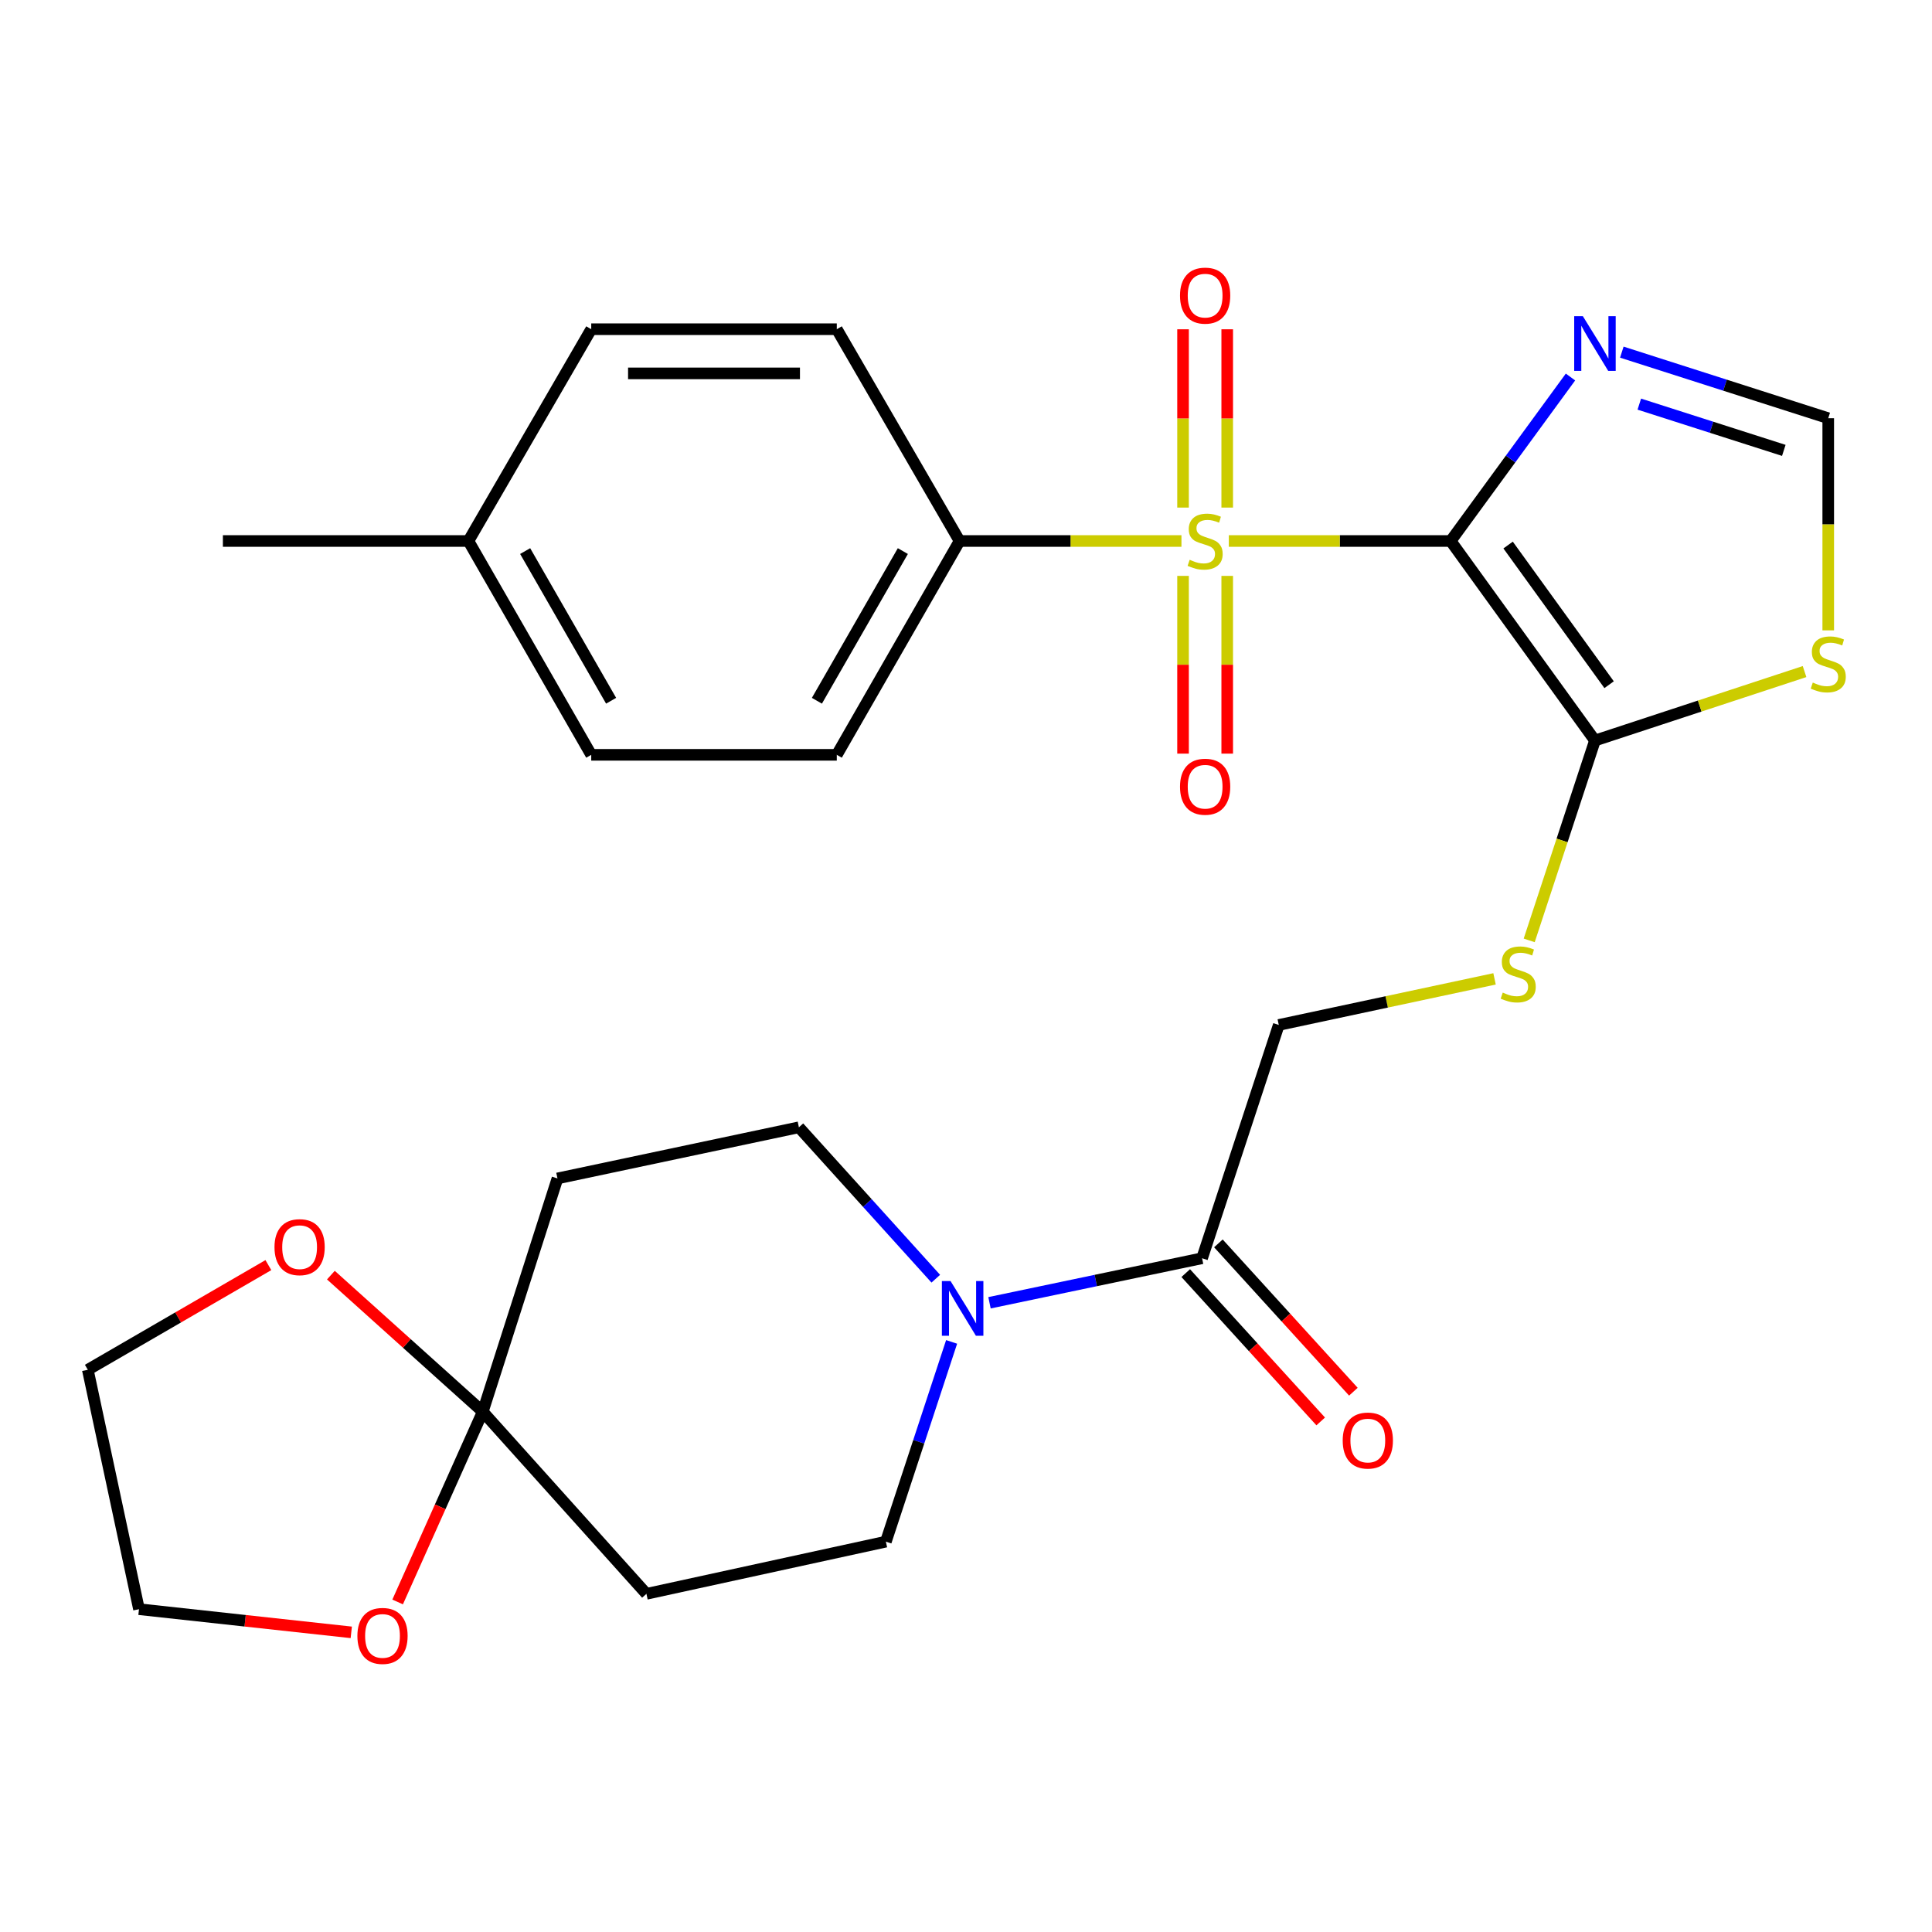 <?xml version='1.0' encoding='iso-8859-1'?>
<svg version='1.1' baseProfile='full'
              xmlns='http://www.w3.org/2000/svg'
                      xmlns:rdkit='http://www.rdkit.org/xml'
                      xmlns:xlink='http://www.w3.org/1999/xlink'
                  xml:space='preserve'
width='1000px' height='1000px' viewBox='0 0 1000 1000'>
<!-- END OF HEADER -->
<rect style='opacity:1.0;fill:#FFFFFF;stroke:none' width='1000' height='1000' x='0' y='0'> </rect>
<path class='bond-0' d='M 750.863,280.021 L 693.448,280.021' style='fill:none;fill-rule:evenodd;stroke:#000000;stroke-width:6px;stroke-linecap:butt;stroke-linejoin:miter;stroke-opacity:1' />
<path class='bond-0' d='M 693.448,280.021 L 636.032,280.021' style='fill:none;fill-rule:evenodd;stroke:#CCCC00;stroke-width:6px;stroke-linecap:butt;stroke-linejoin:miter;stroke-opacity:1' />
<path class='bond-1' d='M 750.863,280.021 L 825.541,383.293' style='fill:none;fill-rule:evenodd;stroke:#000000;stroke-width:6px;stroke-linecap:butt;stroke-linejoin:miter;stroke-opacity:1' />
<path class='bond-1' d='M 780.593,282.114 L 832.868,354.404' style='fill:none;fill-rule:evenodd;stroke:#000000;stroke-width:6px;stroke-linecap:butt;stroke-linejoin:miter;stroke-opacity:1' />
<path class='bond-2' d='M 750.863,280.021 L 781.873,237.581' style='fill:none;fill-rule:evenodd;stroke:#000000;stroke-width:6px;stroke-linecap:butt;stroke-linejoin:miter;stroke-opacity:1' />
<path class='bond-2' d='M 781.873,237.581 L 812.883,195.141' style='fill:none;fill-rule:evenodd;stroke:#0000FF;stroke-width:6px;stroke-linecap:butt;stroke-linejoin:miter;stroke-opacity:1' />
<path class='bond-8' d='M 611.517,280.021 L 554.095,280.021' style='fill:none;fill-rule:evenodd;stroke:#CCCC00;stroke-width:6px;stroke-linecap:butt;stroke-linejoin:miter;stroke-opacity:1' />
<path class='bond-8' d='M 554.095,280.021 L 496.673,280.021' style='fill:none;fill-rule:evenodd;stroke:#000000;stroke-width:6px;stroke-linecap:butt;stroke-linejoin:miter;stroke-opacity:1' />
<path class='bond-12' d='M 635.207,262.724 L 635.207,216.581' style='fill:none;fill-rule:evenodd;stroke:#CCCC00;stroke-width:6px;stroke-linecap:butt;stroke-linejoin:miter;stroke-opacity:1' />
<path class='bond-12' d='M 635.207,216.581 L 635.207,170.437' style='fill:none;fill-rule:evenodd;stroke:#FF0000;stroke-width:6px;stroke-linecap:butt;stroke-linejoin:miter;stroke-opacity:1' />
<path class='bond-12' d='M 612.342,262.724 L 612.342,216.581' style='fill:none;fill-rule:evenodd;stroke:#CCCC00;stroke-width:6px;stroke-linecap:butt;stroke-linejoin:miter;stroke-opacity:1' />
<path class='bond-12' d='M 612.342,216.581 L 612.342,170.437' style='fill:none;fill-rule:evenodd;stroke:#FF0000;stroke-width:6px;stroke-linecap:butt;stroke-linejoin:miter;stroke-opacity:1' />
<path class='bond-13' d='M 612.342,298.079 L 612.342,344.077' style='fill:none;fill-rule:evenodd;stroke:#CCCC00;stroke-width:6px;stroke-linecap:butt;stroke-linejoin:miter;stroke-opacity:1' />
<path class='bond-13' d='M 612.342,344.077 L 612.342,390.076' style='fill:none;fill-rule:evenodd;stroke:#FF0000;stroke-width:6px;stroke-linecap:butt;stroke-linejoin:miter;stroke-opacity:1' />
<path class='bond-13' d='M 635.207,298.079 L 635.207,344.077' style='fill:none;fill-rule:evenodd;stroke:#CCCC00;stroke-width:6px;stroke-linecap:butt;stroke-linejoin:miter;stroke-opacity:1' />
<path class='bond-13' d='M 635.207,344.077 L 635.207,390.076' style='fill:none;fill-rule:evenodd;stroke:#FF0000;stroke-width:6px;stroke-linecap:butt;stroke-linejoin:miter;stroke-opacity:1' />
<path class='bond-5' d='M 825.541,383.293 L 879.788,365.448' style='fill:none;fill-rule:evenodd;stroke:#000000;stroke-width:6px;stroke-linecap:butt;stroke-linejoin:miter;stroke-opacity:1' />
<path class='bond-5' d='M 879.788,365.448 L 934.034,347.604' style='fill:none;fill-rule:evenodd;stroke:#CCCC00;stroke-width:6px;stroke-linecap:butt;stroke-linejoin:miter;stroke-opacity:1' />
<path class='bond-9' d='M 825.541,383.293 L 808.526,435.019' style='fill:none;fill-rule:evenodd;stroke:#000000;stroke-width:6px;stroke-linecap:butt;stroke-linejoin:miter;stroke-opacity:1' />
<path class='bond-9' d='M 808.526,435.019 L 791.511,486.745' style='fill:none;fill-rule:evenodd;stroke:#CCCC00;stroke-width:6px;stroke-linecap:butt;stroke-linejoin:miter;stroke-opacity:1' />
<path class='bond-7' d='M 839.451,182.269 L 892.871,199.37' style='fill:none;fill-rule:evenodd;stroke:#0000FF;stroke-width:6px;stroke-linecap:butt;stroke-linejoin:miter;stroke-opacity:1' />
<path class='bond-7' d='M 892.871,199.37 L 946.292,216.47' style='fill:none;fill-rule:evenodd;stroke:#000000;stroke-width:6px;stroke-linecap:butt;stroke-linejoin:miter;stroke-opacity:1' />
<path class='bond-7' d='M 848.506,209.175 L 885.901,221.146' style='fill:none;fill-rule:evenodd;stroke:#0000FF;stroke-width:6px;stroke-linecap:butt;stroke-linejoin:miter;stroke-opacity:1' />
<path class='bond-7' d='M 885.901,221.146 L 923.295,233.116' style='fill:none;fill-rule:evenodd;stroke:#000000;stroke-width:6px;stroke-linecap:butt;stroke-linejoin:miter;stroke-opacity:1' />
<path class='bond-3' d='M 512.167,674.315 L 567.177,662.79' style='fill:none;fill-rule:evenodd;stroke:#0000FF;stroke-width:6px;stroke-linecap:butt;stroke-linejoin:miter;stroke-opacity:1' />
<path class='bond-3' d='M 567.177,662.79 L 622.187,651.265' style='fill:none;fill-rule:evenodd;stroke:#000000;stroke-width:6px;stroke-linecap:butt;stroke-linejoin:miter;stroke-opacity:1' />
<path class='bond-14' d='M 492.555,694.566 L 475.541,746.26' style='fill:none;fill-rule:evenodd;stroke:#0000FF;stroke-width:6px;stroke-linecap:butt;stroke-linejoin:miter;stroke-opacity:1' />
<path class='bond-14' d='M 475.541,746.26 L 458.528,797.953' style='fill:none;fill-rule:evenodd;stroke:#000000;stroke-width:6px;stroke-linecap:butt;stroke-linejoin:miter;stroke-opacity:1' />
<path class='bond-15' d='M 484.362,661.854 L 448.936,622.669' style='fill:none;fill-rule:evenodd;stroke:#0000FF;stroke-width:6px;stroke-linecap:butt;stroke-linejoin:miter;stroke-opacity:1' />
<path class='bond-15' d='M 448.936,622.669 L 413.51,583.484' style='fill:none;fill-rule:evenodd;stroke:#000000;stroke-width:6px;stroke-linecap:butt;stroke-linejoin:miter;stroke-opacity:1' />
<path class='bond-4' d='M 249.876,730.694 L 288.543,609.956' style='fill:none;fill-rule:evenodd;stroke:#000000;stroke-width:6px;stroke-linecap:butt;stroke-linejoin:miter;stroke-opacity:1' />
<path class='bond-16' d='M 249.876,730.694 L 210.57,695.348' style='fill:none;fill-rule:evenodd;stroke:#000000;stroke-width:6px;stroke-linecap:butt;stroke-linejoin:miter;stroke-opacity:1' />
<path class='bond-16' d='M 210.57,695.348 L 171.265,660.003' style='fill:none;fill-rule:evenodd;stroke:#FF0000;stroke-width:6px;stroke-linecap:butt;stroke-linejoin:miter;stroke-opacity:1' />
<path class='bond-17' d='M 249.876,730.694 L 227.845,779.932' style='fill:none;fill-rule:evenodd;stroke:#000000;stroke-width:6px;stroke-linecap:butt;stroke-linejoin:miter;stroke-opacity:1' />
<path class='bond-17' d='M 227.845,779.932 L 205.815,829.171' style='fill:none;fill-rule:evenodd;stroke:#FF0000;stroke-width:6px;stroke-linecap:butt;stroke-linejoin:miter;stroke-opacity:1' />
<path class='bond-30' d='M 249.876,730.694 L 334.589,824.972' style='fill:none;fill-rule:evenodd;stroke:#000000;stroke-width:6px;stroke-linecap:butt;stroke-linejoin:miter;stroke-opacity:1' />
<path class='bond-28' d='M 946.292,326.274 L 946.292,271.372' style='fill:none;fill-rule:evenodd;stroke:#CCCC00;stroke-width:6px;stroke-linecap:butt;stroke-linejoin:miter;stroke-opacity:1' />
<path class='bond-28' d='M 946.292,271.372 L 946.292,216.47' style='fill:none;fill-rule:evenodd;stroke:#000000;stroke-width:6px;stroke-linecap:butt;stroke-linejoin:miter;stroke-opacity:1' />
<path class='bond-6' d='M 622.187,651.265 L 661.895,530.515' style='fill:none;fill-rule:evenodd;stroke:#000000;stroke-width:6px;stroke-linecap:butt;stroke-linejoin:miter;stroke-opacity:1' />
<path class='bond-19' d='M 613.732,658.959 L 648.662,697.345' style='fill:none;fill-rule:evenodd;stroke:#000000;stroke-width:6px;stroke-linecap:butt;stroke-linejoin:miter;stroke-opacity:1' />
<path class='bond-19' d='M 648.662,697.345 L 683.593,735.73' style='fill:none;fill-rule:evenodd;stroke:#FF0000;stroke-width:6px;stroke-linecap:butt;stroke-linejoin:miter;stroke-opacity:1' />
<path class='bond-19' d='M 630.642,643.57 L 665.573,681.956' style='fill:none;fill-rule:evenodd;stroke:#000000;stroke-width:6px;stroke-linecap:butt;stroke-linejoin:miter;stroke-opacity:1' />
<path class='bond-19' d='M 665.573,681.956 L 700.504,720.342' style='fill:none;fill-rule:evenodd;stroke:#FF0000;stroke-width:6px;stroke-linecap:butt;stroke-linejoin:miter;stroke-opacity:1' />
<path class='bond-20' d='M 496.673,280.021 L 433.123,390.698' style='fill:none;fill-rule:evenodd;stroke:#000000;stroke-width:6px;stroke-linecap:butt;stroke-linejoin:miter;stroke-opacity:1' />
<path class='bond-20' d='M 467.312,285.237 L 422.827,362.711' style='fill:none;fill-rule:evenodd;stroke:#000000;stroke-width:6px;stroke-linecap:butt;stroke-linejoin:miter;stroke-opacity:1' />
<path class='bond-21' d='M 496.673,280.021 L 433.123,170.398' style='fill:none;fill-rule:evenodd;stroke:#000000;stroke-width:6px;stroke-linecap:butt;stroke-linejoin:miter;stroke-opacity:1' />
<path class='bond-18' d='M 773.573,506.659 L 717.734,518.587' style='fill:none;fill-rule:evenodd;stroke:#CCCC00;stroke-width:6px;stroke-linecap:butt;stroke-linejoin:miter;stroke-opacity:1' />
<path class='bond-18' d='M 717.734,518.587 L 661.895,530.515' style='fill:none;fill-rule:evenodd;stroke:#000000;stroke-width:6px;stroke-linecap:butt;stroke-linejoin:miter;stroke-opacity:1' />
<path class='bond-10' d='M 334.589,824.972 L 458.528,797.953' style='fill:none;fill-rule:evenodd;stroke:#000000;stroke-width:6px;stroke-linecap:butt;stroke-linejoin:miter;stroke-opacity:1' />
<path class='bond-11' d='M 288.543,609.956 L 413.51,583.484' style='fill:none;fill-rule:evenodd;stroke:#000000;stroke-width:6px;stroke-linecap:butt;stroke-linejoin:miter;stroke-opacity:1' />
<path class='bond-26' d='M 138.909,654.82 L 92.182,681.909' style='fill:none;fill-rule:evenodd;stroke:#FF0000;stroke-width:6px;stroke-linecap:butt;stroke-linejoin:miter;stroke-opacity:1' />
<path class='bond-26' d='M 92.182,681.909 L 45.455,708.998' style='fill:none;fill-rule:evenodd;stroke:#000000;stroke-width:6px;stroke-linecap:butt;stroke-linejoin:miter;stroke-opacity:1' />
<path class='bond-25' d='M 181.816,844.903 L 126.878,838.907' style='fill:none;fill-rule:evenodd;stroke:#FF0000;stroke-width:6px;stroke-linecap:butt;stroke-linejoin:miter;stroke-opacity:1' />
<path class='bond-25' d='M 126.878,838.907 L 71.939,832.911' style='fill:none;fill-rule:evenodd;stroke:#000000;stroke-width:6px;stroke-linecap:butt;stroke-linejoin:miter;stroke-opacity:1' />
<path class='bond-23' d='M 433.123,390.698 L 306.021,390.698' style='fill:none;fill-rule:evenodd;stroke:#000000;stroke-width:6px;stroke-linecap:butt;stroke-linejoin:miter;stroke-opacity:1' />
<path class='bond-22' d='M 433.123,170.398 L 306.021,170.398' style='fill:none;fill-rule:evenodd;stroke:#000000;stroke-width:6px;stroke-linecap:butt;stroke-linejoin:miter;stroke-opacity:1' />
<path class='bond-22' d='M 414.057,193.263 L 325.086,193.263' style='fill:none;fill-rule:evenodd;stroke:#000000;stroke-width:6px;stroke-linecap:butt;stroke-linejoin:miter;stroke-opacity:1' />
<path class='bond-24' d='M 306.021,170.398 L 242.458,280.021' style='fill:none;fill-rule:evenodd;stroke:#000000;stroke-width:6px;stroke-linecap:butt;stroke-linejoin:miter;stroke-opacity:1' />
<path class='bond-29' d='M 306.021,390.698 L 242.458,280.021' style='fill:none;fill-rule:evenodd;stroke:#000000;stroke-width:6px;stroke-linecap:butt;stroke-linejoin:miter;stroke-opacity:1' />
<path class='bond-29' d='M 316.314,362.709 L 271.82,285.236' style='fill:none;fill-rule:evenodd;stroke:#000000;stroke-width:6px;stroke-linecap:butt;stroke-linejoin:miter;stroke-opacity:1' />
<path class='bond-27' d='M 242.458,280.021 L 115.369,280.021' style='fill:none;fill-rule:evenodd;stroke:#000000;stroke-width:6px;stroke-linecap:butt;stroke-linejoin:miter;stroke-opacity:1' />
<path class='bond-31' d='M 71.939,832.911 L 45.455,708.998' style='fill:none;fill-rule:evenodd;stroke:#000000;stroke-width:6px;stroke-linecap:butt;stroke-linejoin:miter;stroke-opacity:1' />
<path  class='atom-1' d='M 615.775 289.741
Q 616.095 289.861, 617.415 290.421
Q 618.735 290.981, 620.175 291.341
Q 621.655 291.661, 623.095 291.661
Q 625.775 291.661, 627.335 290.381
Q 628.895 289.061, 628.895 286.781
Q 628.895 285.221, 628.095 284.261
Q 627.335 283.301, 626.135 282.781
Q 624.935 282.261, 622.935 281.661
Q 620.415 280.901, 618.895 280.181
Q 617.415 279.461, 616.335 277.941
Q 615.295 276.421, 615.295 273.861
Q 615.295 270.301, 617.695 268.101
Q 620.135 265.901, 624.935 265.901
Q 628.215 265.901, 631.935 267.461
L 631.015 270.541
Q 627.615 269.141, 625.055 269.141
Q 622.295 269.141, 620.775 270.301
Q 619.255 271.421, 619.295 273.381
Q 619.295 274.901, 620.055 275.821
Q 620.855 276.741, 621.975 277.261
Q 623.135 277.781, 625.055 278.381
Q 627.615 279.181, 629.135 279.981
Q 630.655 280.781, 631.735 282.421
Q 632.855 284.021, 632.855 286.781
Q 632.855 290.701, 630.215 292.821
Q 627.615 294.901, 623.255 294.901
Q 620.735 294.901, 618.815 294.341
Q 616.935 293.821, 614.695 292.901
L 615.775 289.741
' fill='#CCCC00'/>
<path  class='atom-3' d='M 819.281 163.657
L 828.561 178.657
Q 829.481 180.137, 830.961 182.817
Q 832.441 185.497, 832.521 185.657
L 832.521 163.657
L 836.281 163.657
L 836.281 191.977
L 832.401 191.977
L 822.441 175.577
Q 821.281 173.657, 820.041 171.457
Q 818.841 169.257, 818.481 168.577
L 818.481 191.977
L 814.801 191.977
L 814.801 163.657
L 819.281 163.657
' fill='#0000FF'/>
<path  class='atom-4' d='M 492.001 663.069
L 501.281 678.069
Q 502.201 679.549, 503.681 682.229
Q 505.161 684.909, 505.241 685.069
L 505.241 663.069
L 509.001 663.069
L 509.001 691.389
L 505.121 691.389
L 495.161 674.989
Q 494.001 673.069, 492.761 670.869
Q 491.561 668.669, 491.201 667.989
L 491.201 691.389
L 487.521 691.389
L 487.521 663.069
L 492.001 663.069
' fill='#0000FF'/>
<path  class='atom-6' d='M 938.292 353.292
Q 938.612 353.412, 939.932 353.972
Q 941.252 354.532, 942.692 354.892
Q 944.172 355.212, 945.612 355.212
Q 948.292 355.212, 949.852 353.932
Q 951.412 352.612, 951.412 350.332
Q 951.412 348.772, 950.612 347.812
Q 949.852 346.852, 948.652 346.332
Q 947.452 345.812, 945.452 345.212
Q 942.932 344.452, 941.412 343.732
Q 939.932 343.012, 938.852 341.492
Q 937.812 339.972, 937.812 337.412
Q 937.812 333.852, 940.212 331.652
Q 942.652 329.452, 947.452 329.452
Q 950.732 329.452, 954.452 331.012
L 953.532 334.092
Q 950.132 332.692, 947.572 332.692
Q 944.812 332.692, 943.292 333.852
Q 941.772 334.972, 941.812 336.932
Q 941.812 338.452, 942.572 339.372
Q 943.372 340.292, 944.492 340.812
Q 945.652 341.332, 947.572 341.932
Q 950.132 342.732, 951.652 343.532
Q 953.172 344.332, 954.252 345.972
Q 955.372 347.572, 955.372 350.332
Q 955.372 354.252, 952.732 356.372
Q 950.132 358.452, 945.772 358.452
Q 943.252 358.452, 941.332 357.892
Q 939.452 357.372, 937.212 356.452
L 938.292 353.292
' fill='#CCCC00'/>
<path  class='atom-10' d='M 777.821 513.763
Q 778.141 513.883, 779.461 514.443
Q 780.781 515.003, 782.221 515.363
Q 783.701 515.683, 785.141 515.683
Q 787.821 515.683, 789.381 514.403
Q 790.941 513.083, 790.941 510.803
Q 790.941 509.243, 790.141 508.283
Q 789.381 507.323, 788.181 506.803
Q 786.981 506.283, 784.981 505.683
Q 782.461 504.923, 780.941 504.203
Q 779.461 503.483, 778.381 501.963
Q 777.341 500.443, 777.341 497.883
Q 777.341 494.323, 779.741 492.123
Q 782.181 489.923, 786.981 489.923
Q 790.261 489.923, 793.981 491.483
L 793.061 494.563
Q 789.661 493.163, 787.101 493.163
Q 784.341 493.163, 782.821 494.323
Q 781.301 495.443, 781.341 497.403
Q 781.341 498.923, 782.101 499.843
Q 782.901 500.763, 784.021 501.283
Q 785.181 501.803, 787.101 502.403
Q 789.661 503.203, 791.181 504.003
Q 792.701 504.803, 793.781 506.443
Q 794.901 508.043, 794.901 510.803
Q 794.901 514.723, 792.261 516.843
Q 789.661 518.923, 785.301 518.923
Q 782.781 518.923, 780.861 518.363
Q 778.981 517.843, 776.741 516.923
L 777.821 513.763
' fill='#CCCC00'/>
<path  class='atom-13' d='M 610.775 153.012
Q 610.775 146.212, 614.135 142.412
Q 617.495 138.612, 623.775 138.612
Q 630.055 138.612, 633.415 142.412
Q 636.775 146.212, 636.775 153.012
Q 636.775 159.892, 633.375 163.812
Q 629.975 167.692, 623.775 167.692
Q 617.535 167.692, 614.135 163.812
Q 610.775 159.932, 610.775 153.012
M 623.775 164.492
Q 628.095 164.492, 630.415 161.612
Q 632.775 158.692, 632.775 153.012
Q 632.775 147.452, 630.415 144.652
Q 628.095 141.812, 623.775 141.812
Q 619.455 141.812, 617.095 144.612
Q 614.775 147.412, 614.775 153.012
Q 614.775 158.732, 617.095 161.612
Q 619.455 164.492, 623.775 164.492
' fill='#FF0000'/>
<path  class='atom-14' d='M 610.775 407.202
Q 610.775 400.402, 614.135 396.602
Q 617.495 392.802, 623.775 392.802
Q 630.055 392.802, 633.415 396.602
Q 636.775 400.402, 636.775 407.202
Q 636.775 414.082, 633.375 418.002
Q 629.975 421.882, 623.775 421.882
Q 617.535 421.882, 614.135 418.002
Q 610.775 414.122, 610.775 407.202
M 623.775 418.682
Q 628.095 418.682, 630.415 415.802
Q 632.775 412.882, 632.775 407.202
Q 632.775 401.642, 630.415 398.842
Q 628.095 396.002, 623.775 396.002
Q 619.455 396.002, 617.095 398.802
Q 614.775 401.602, 614.775 407.202
Q 614.775 412.922, 617.095 415.802
Q 619.455 418.682, 623.775 418.682
' fill='#FF0000'/>
<path  class='atom-17' d='M 142.077 645.527
Q 142.077 638.727, 145.437 634.927
Q 148.797 631.127, 155.077 631.127
Q 161.357 631.127, 164.717 634.927
Q 168.077 638.727, 168.077 645.527
Q 168.077 652.407, 164.677 656.327
Q 161.277 660.207, 155.077 660.207
Q 148.837 660.207, 145.437 656.327
Q 142.077 652.447, 142.077 645.527
M 155.077 657.007
Q 159.397 657.007, 161.717 654.127
Q 164.077 651.207, 164.077 645.527
Q 164.077 639.967, 161.717 637.167
Q 159.397 634.327, 155.077 634.327
Q 150.757 634.327, 148.397 637.127
Q 146.077 639.927, 146.077 645.527
Q 146.077 651.247, 148.397 654.127
Q 150.757 657.007, 155.077 657.007
' fill='#FF0000'/>
<path  class='atom-18' d='M 184.986 846.748
Q 184.986 839.948, 188.346 836.148
Q 191.706 832.348, 197.986 832.348
Q 204.266 832.348, 207.626 836.148
Q 210.986 839.948, 210.986 846.748
Q 210.986 853.628, 207.586 857.548
Q 204.186 861.428, 197.986 861.428
Q 191.746 861.428, 188.346 857.548
Q 184.986 853.668, 184.986 846.748
M 197.986 858.228
Q 202.306 858.228, 204.626 855.348
Q 206.986 852.428, 206.986 846.748
Q 206.986 841.188, 204.626 838.388
Q 202.306 835.548, 197.986 835.548
Q 193.666 835.548, 191.306 838.348
Q 188.986 841.148, 188.986 846.748
Q 188.986 852.468, 191.306 855.348
Q 193.666 858.228, 197.986 858.228
' fill='#FF0000'/>
<path  class='atom-20' d='M 694.98 745.623
Q 694.98 738.823, 698.34 735.023
Q 701.7 731.223, 707.98 731.223
Q 714.26 731.223, 717.62 735.023
Q 720.98 738.823, 720.98 745.623
Q 720.98 752.503, 717.58 756.423
Q 714.18 760.303, 707.98 760.303
Q 701.74 760.303, 698.34 756.423
Q 694.98 752.543, 694.98 745.623
M 707.98 757.103
Q 712.3 757.103, 714.62 754.223
Q 716.98 751.303, 716.98 745.623
Q 716.98 740.063, 714.62 737.263
Q 712.3 734.423, 707.98 734.423
Q 703.66 734.423, 701.3 737.223
Q 698.98 740.023, 698.98 745.623
Q 698.98 751.343, 701.3 754.223
Q 703.66 757.103, 707.98 757.103
' fill='#FF0000'/>
</svg>
